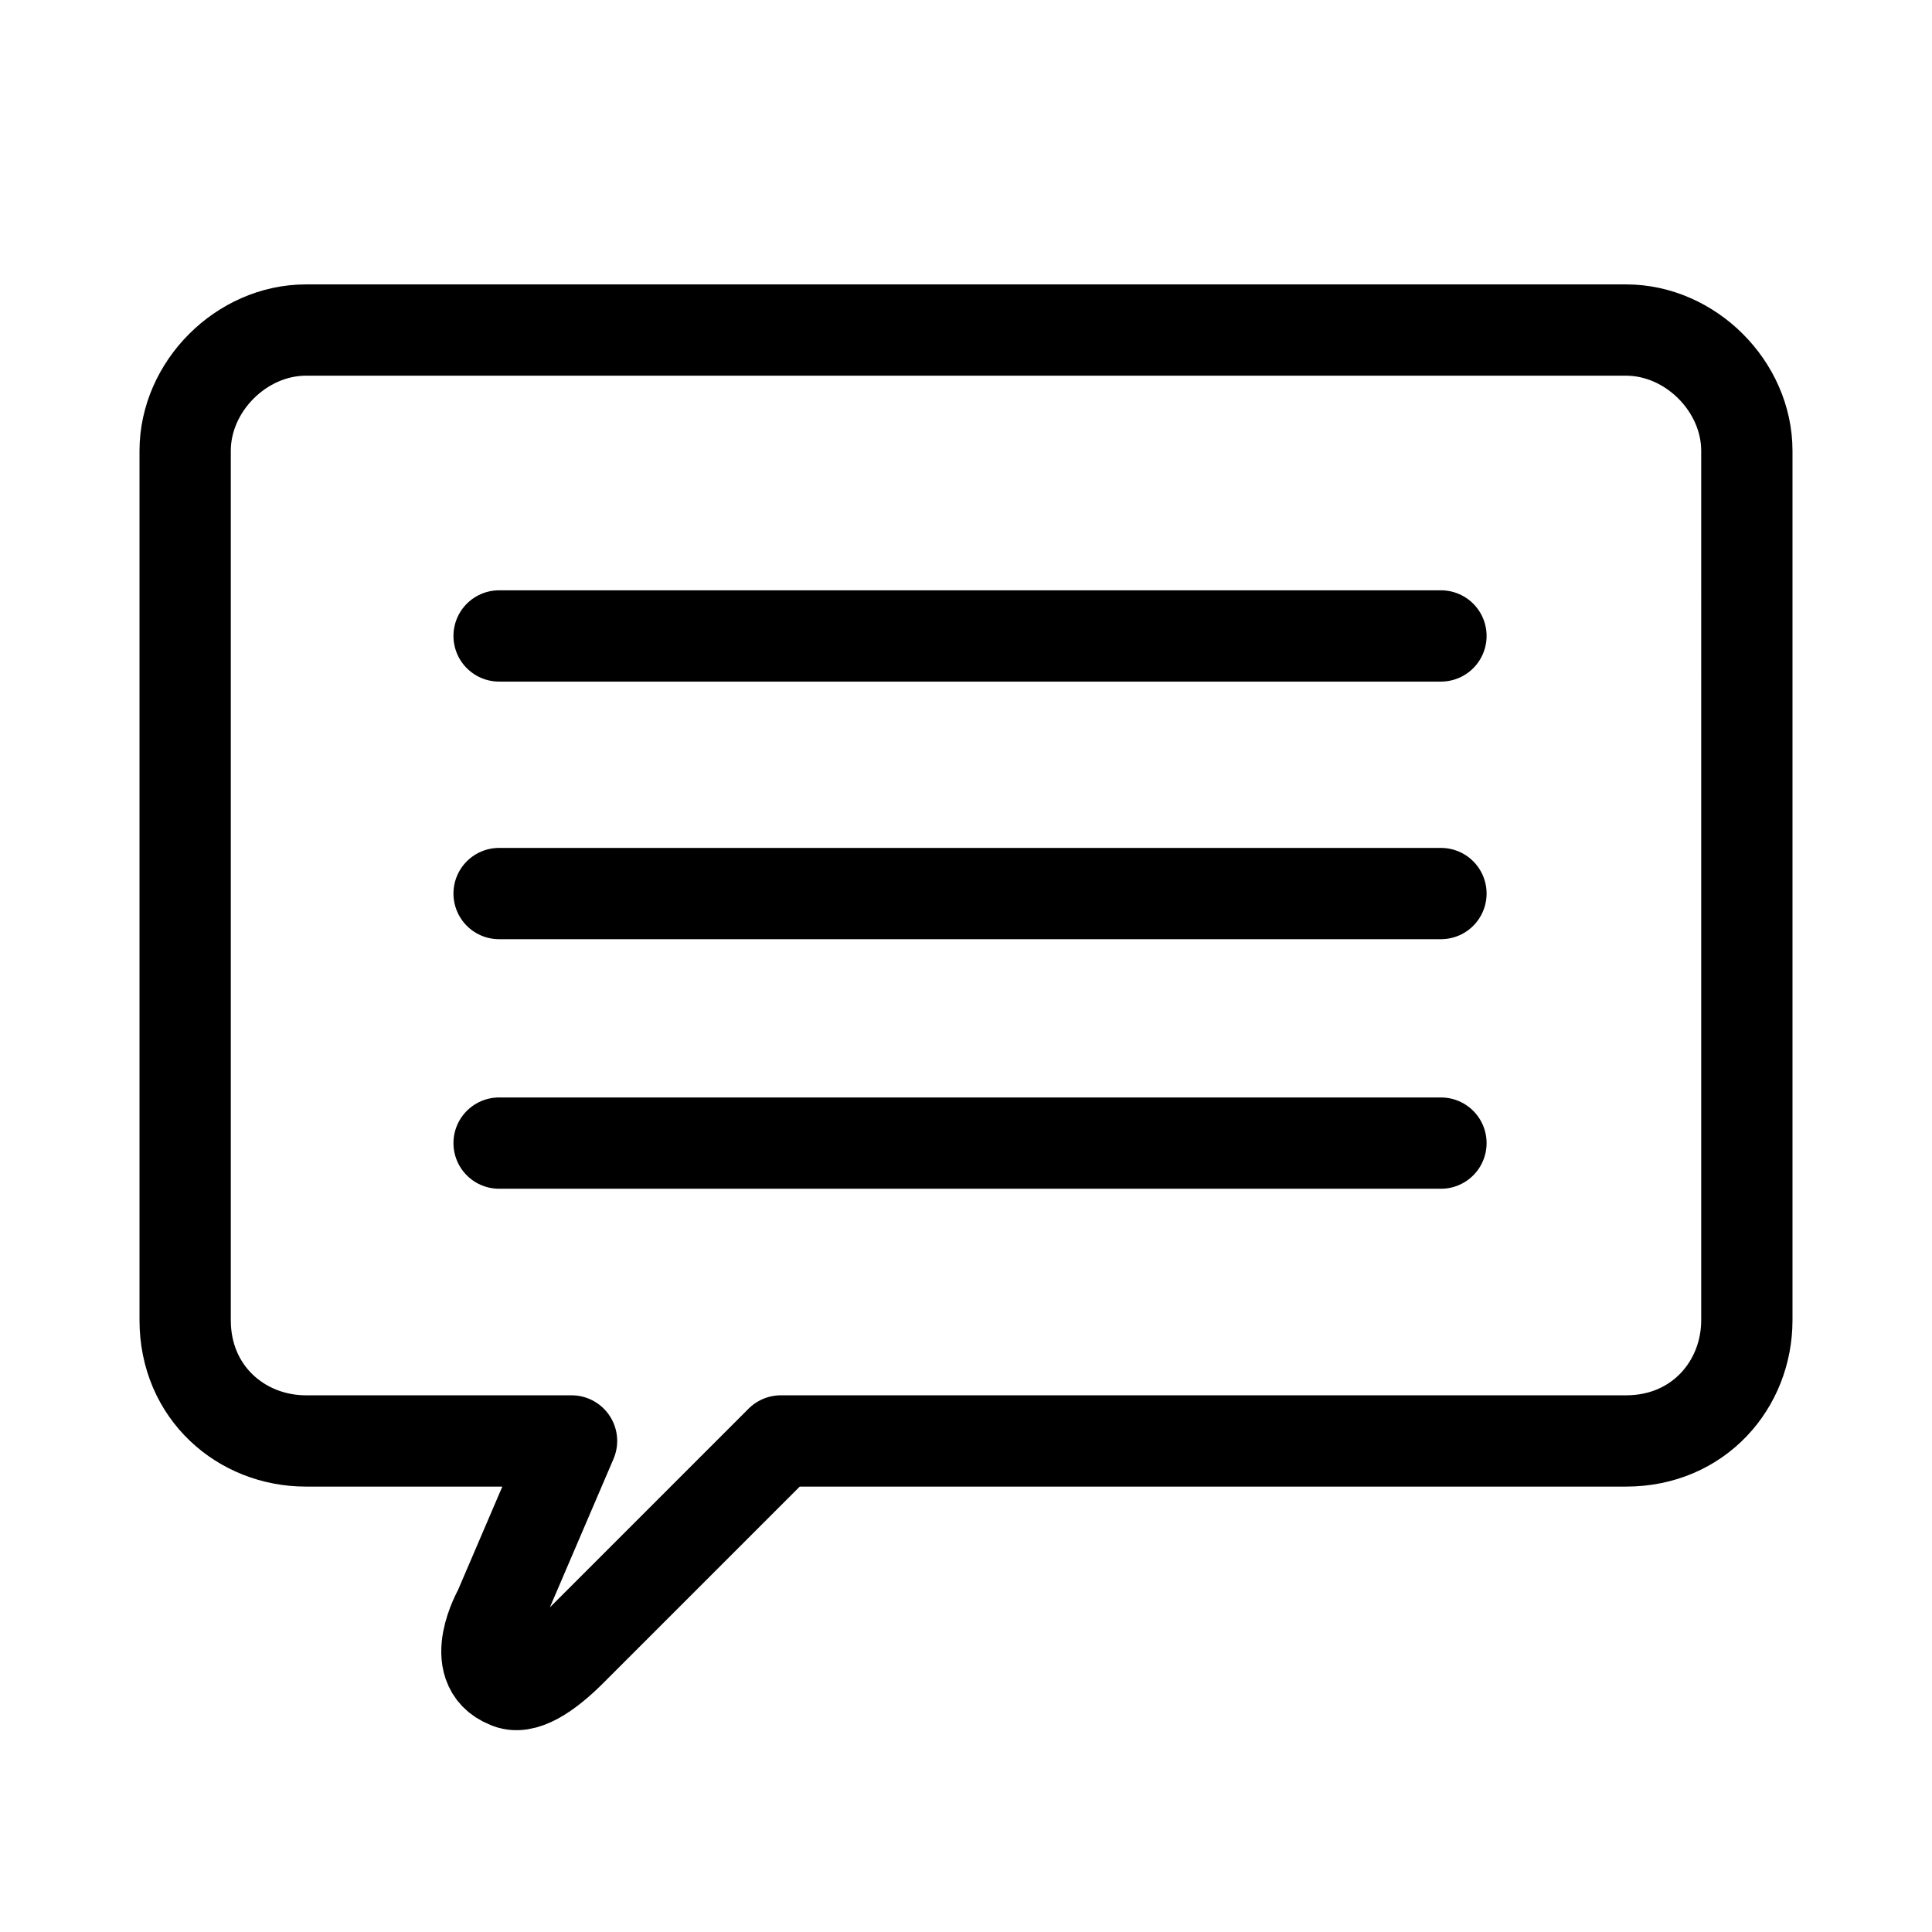 <svg xmlns="http://www.w3.org/2000/svg" viewBox="0 0 24 24"><path d="M20.2 4.1H3.8c-.8 0-1.5.7-1.5 1.5v10.8c0 .9.7 1.5 1.5 1.5h3.3L6.2 20s-.4.7.1.9c.2.1.5-.1.8-.4l2.6-2.6h10.5c.9 0 1.5-.7 1.5-1.5V5.6c0-.8-.7-1.5-1.5-1.5zm-14 3.8h11.7M6.2 11.1h11.7M6.2 14.2h11.7" fill="none" stroke="#000" stroke-width="1.134" stroke-linecap="round" stroke-linejoin="round" stroke-miterlimit="10"/></svg>